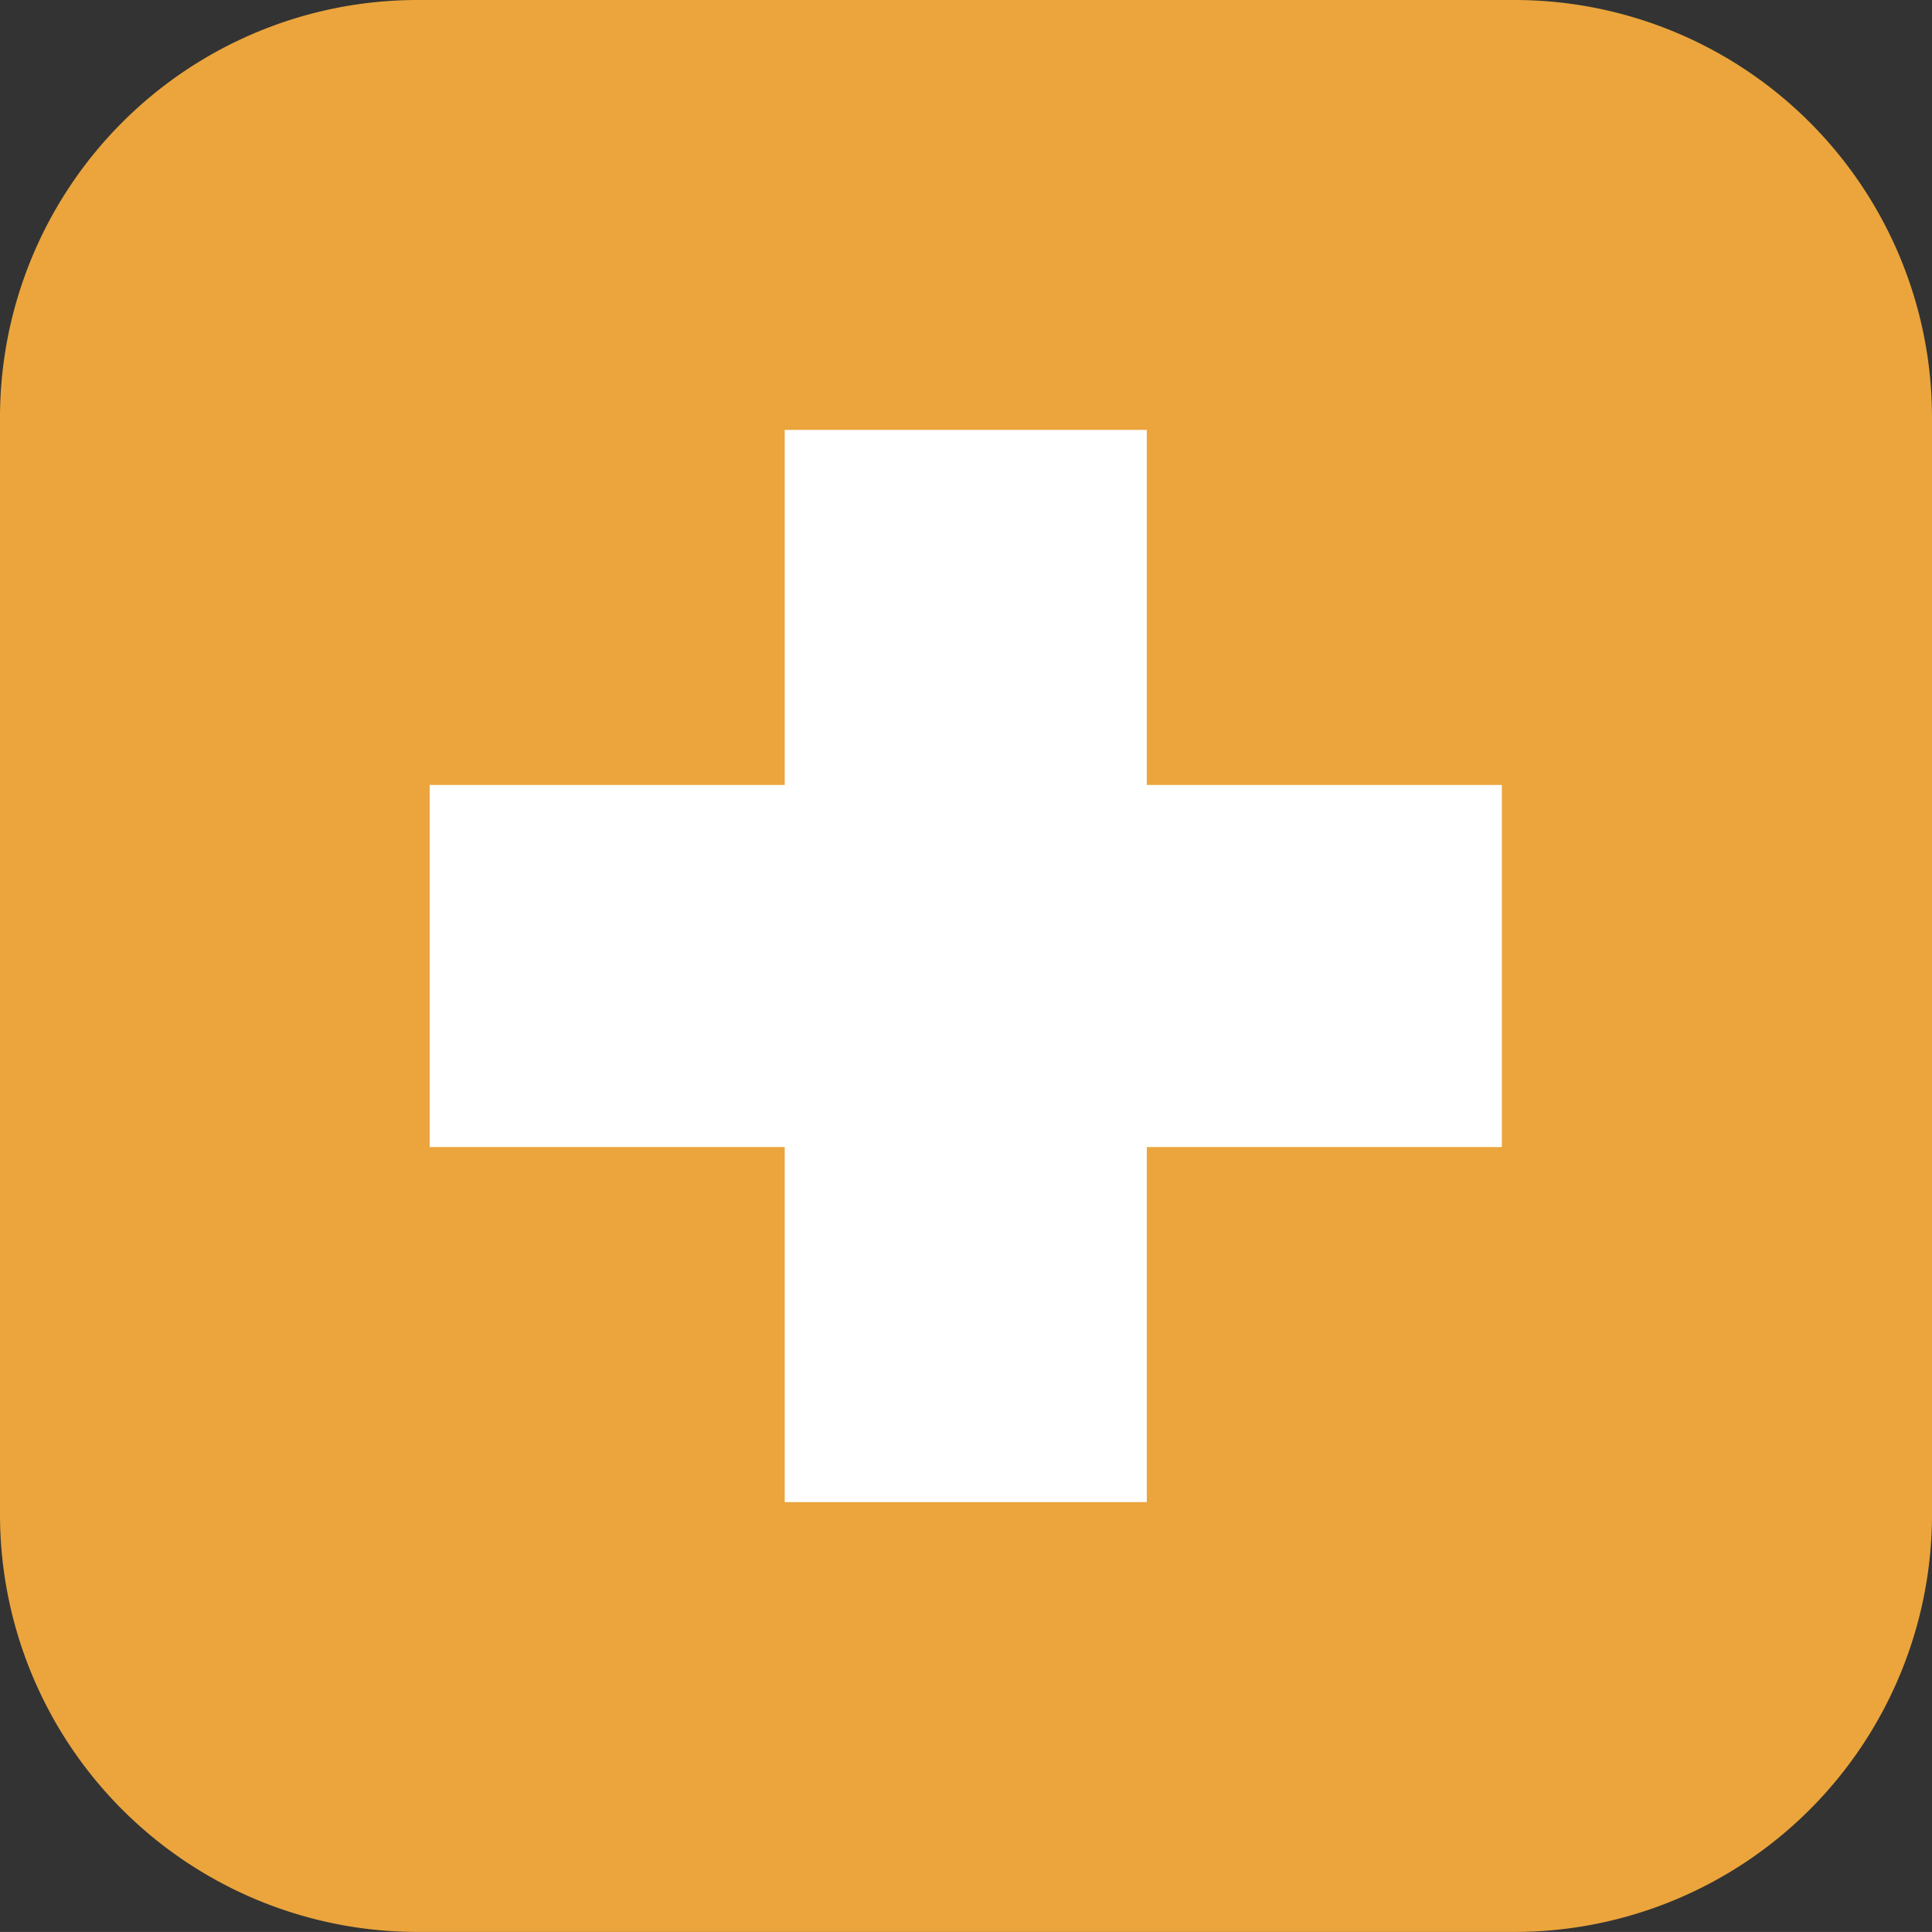 <svg id="Groupe_527" data-name="Groupe 527" xmlns="http://www.w3.org/2000/svg" width="32.213" height="32.212" viewBox="0 0 32.213 32.212">
  <rect x="0" y="0" width="32.213" height="32.212" fill="#333333" stroke="none"/>
  <path id="Tracé_563" data-name="Tracé 563" d="M1197.621,242.636h-18.289a6.962,6.962,0,0,1-6.962-6.962V217.386a6.962,6.962,0,0,1,6.962-6.962h18.289a6.962,6.962,0,0,1,6.962,6.962v18.289A6.962,6.962,0,0,1,1197.621,242.636Z" transform="translate(-1172.37 -210.424)" fill="#eba53c"/>
  <path id="Tracé_564" data-name="Tracé 564" d="M1374.5,400.6h-5.92v-5.92h-6.037v5.92h-5.92v6.037h5.92v5.92h6.037v-5.92h5.92Z" transform="translate(-1349.459 -387.512)" fill="#fff"/>
</svg>

